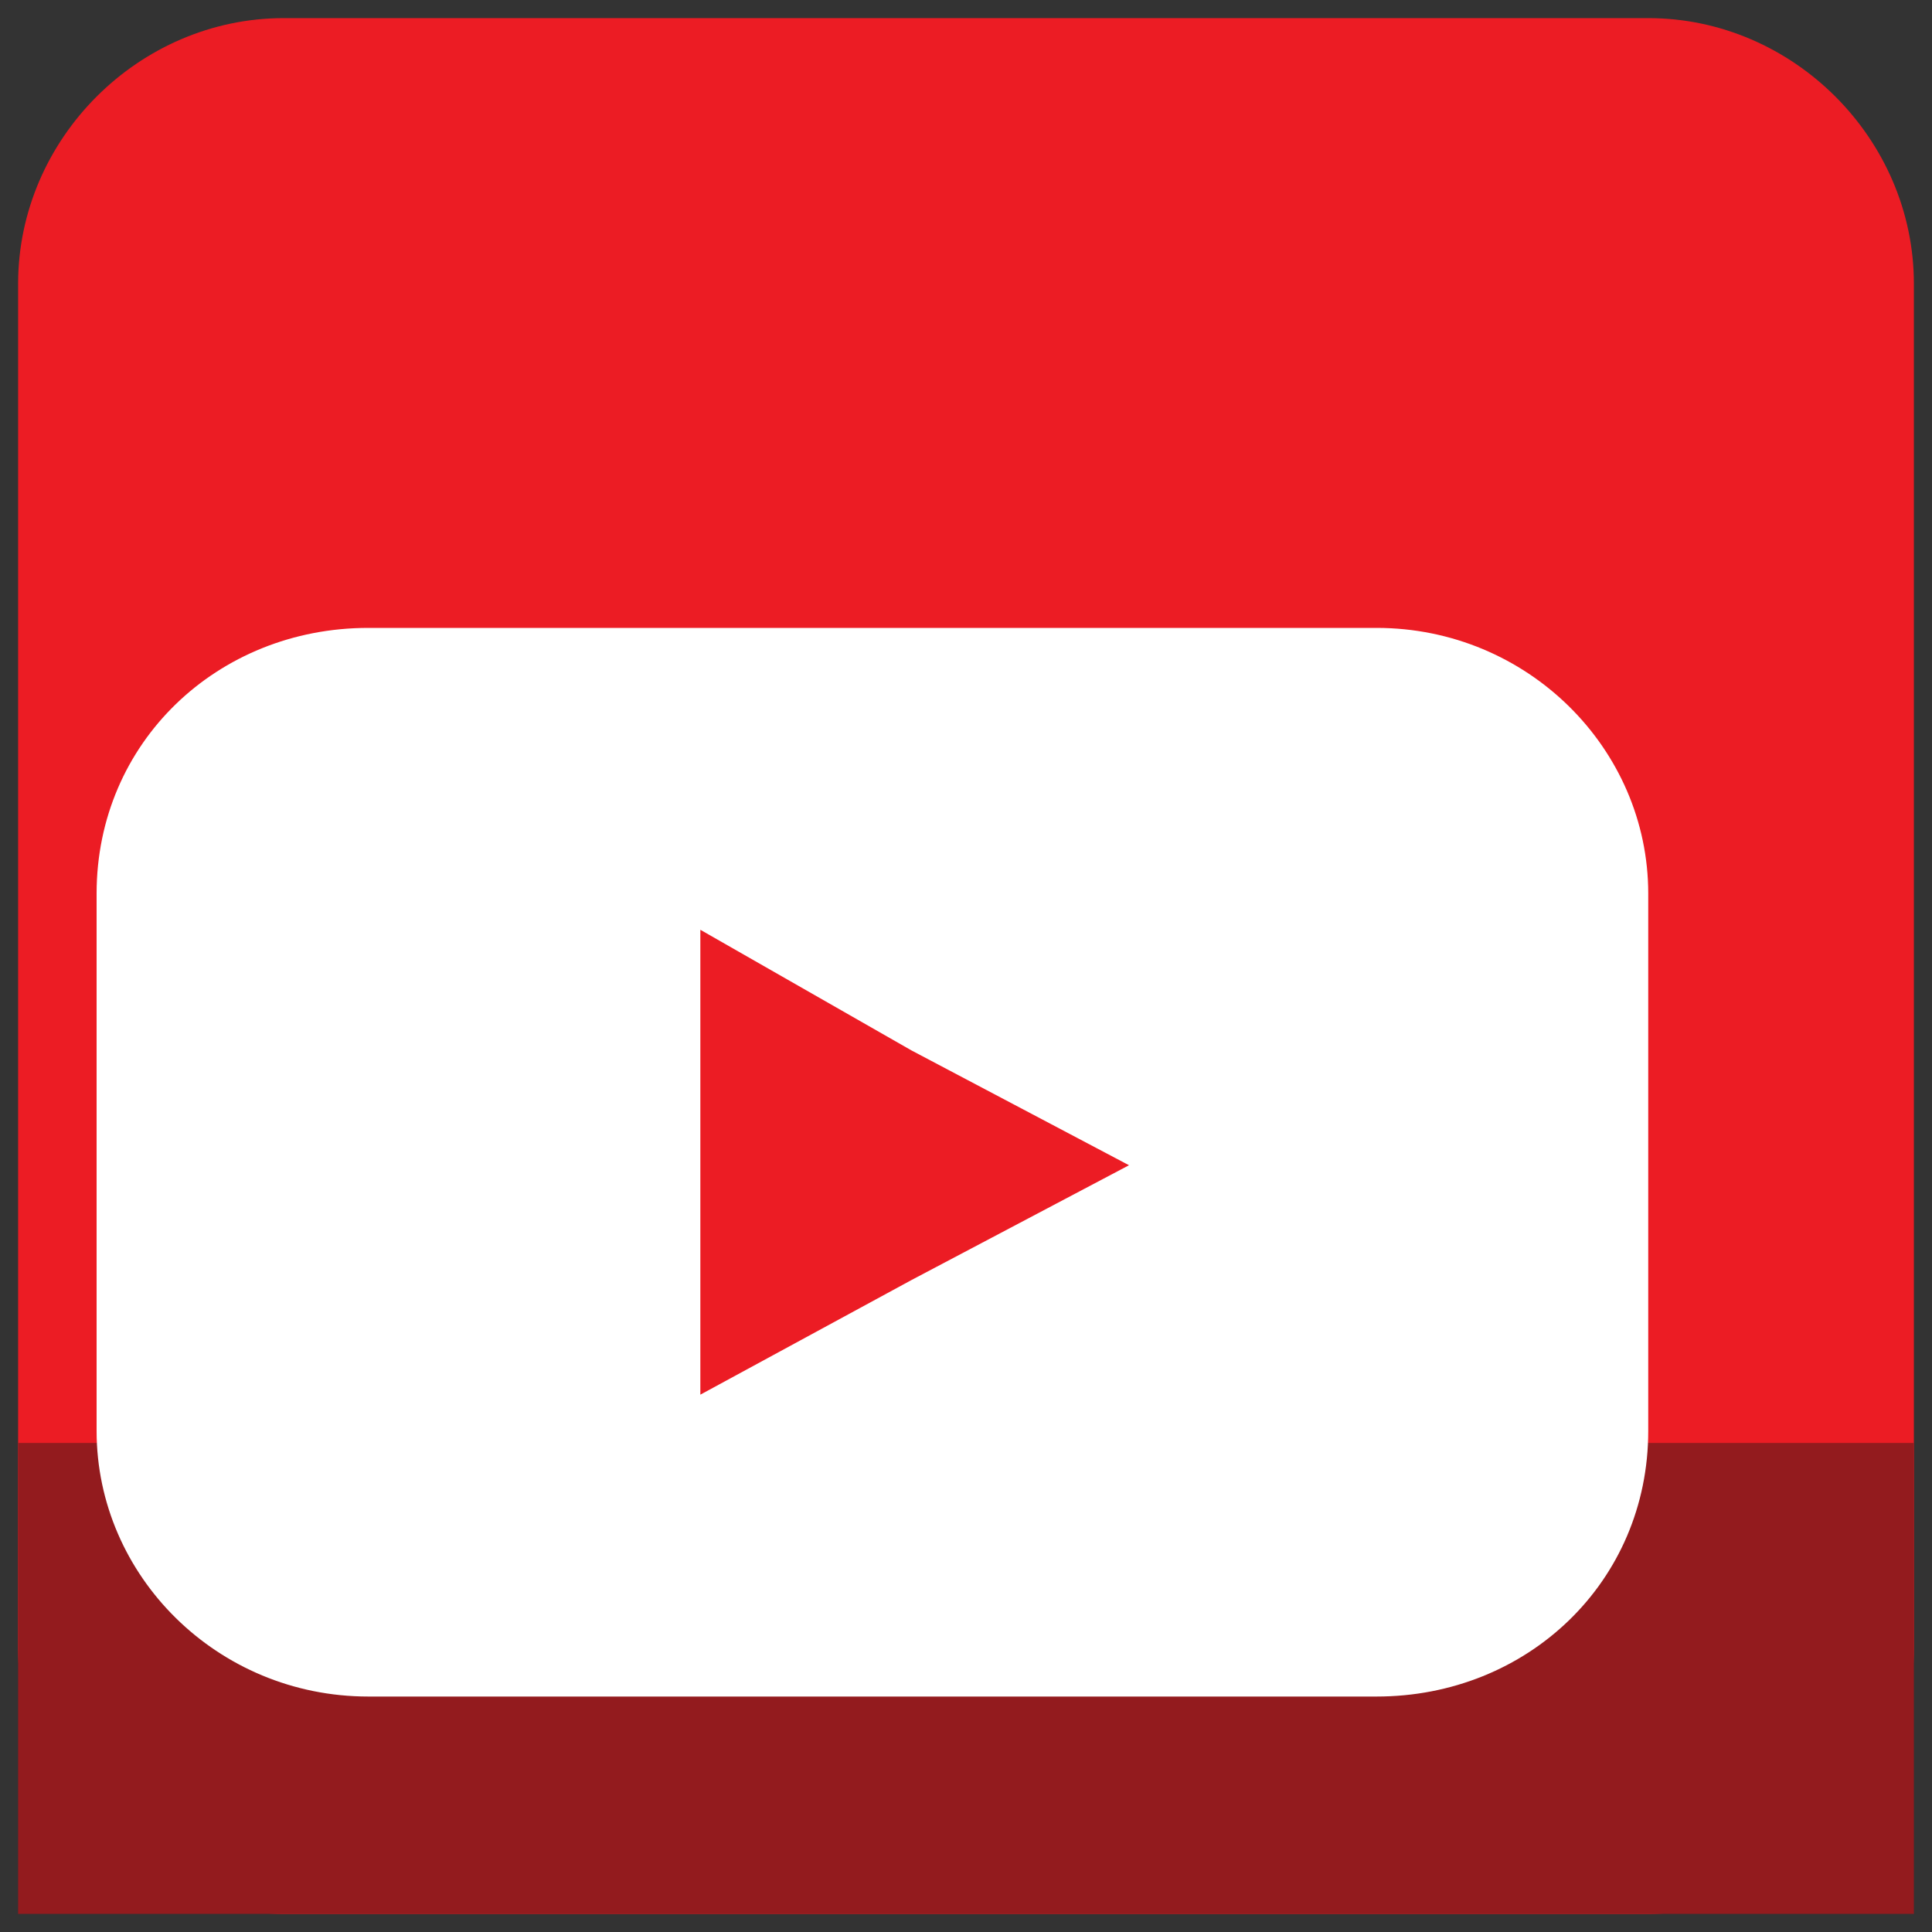 <?xml version="1.0" ?><svg height="32px" id="Youtube" style="enable-background:new 0 0 32 32;" version="1.0" viewBox="0 0 32 32" width="32px" xml:space="preserve" xmlns="http://www.w3.org/2000/svg" xmlns:xlink="http://www.w3.org/1999/xlink"><rect x="0" y="0" width="32" height="32" fill="#333333" stroke="none"/><style type="text/css">
	.Drop_x0020_Shadow{fill:none;}
	.Round_x0020_Corners_x0020_2_x0020_pt{fill:#FFFFFF;stroke:#231F20;stroke-miterlimit:10;}
	.Live_x0020_Reflect_x0020_X{fill:none;}
	.Bevel_x0020_Soft{fill:url(#SVGID_1_);}
	.Dusk{fill:#FFFFFF;}
	.Foliage_GS{fill:#FFDD00;}
	.Pompadour_GS{fill-rule:evenodd;clip-rule:evenodd;fill:#44ADE2;}
	.st0{fill:#EC1C24;}
	.st1{fill:#931B1E;}
	.st2{fill:#FFFFFF;}
</style><linearGradient gradientUnits="userSpaceOnUse" id="SVGID_1_" x1="-47" x2="-46.293" y1="0" y2="0.707"><stop offset="0" style="stop-color:#DEDFE3"/><stop offset="0.178" style="stop-color:#DADBDF"/><stop offset="0.361" style="stop-color:#CECFD3"/><stop offset="0.546" style="stop-color:#B9BCBF"/><stop offset="0.732" style="stop-color:#9CA0A2"/><stop offset="0.918" style="stop-color:#787D7E"/><stop offset="1" style="stop-color:#656B6C"/></linearGradient><g id="XMLID_27_"><path class="st0" d="M27.3,31.7H4.7c-2.4,0-4.4-2-4.4-4.4V4.7c0-2.4,2-4.4,4.4-4.4h22.6c2.4,0,4.4,2,4.4,4.4v22.6   C31.7,29.7,29.7,31.7,27.3,31.7z" id="XMLID_6_"/><rect class="st1" height="7.8" id="XMLID_7_" width="31.4" x="0.3" y="23.9"/><path class="st2" d="M22.8,28.1H6.1c-2.5,0-4.5-2-4.5-4.4v-8.9c0-2.5,2-4.4,4.5-4.4h16.7c2.5,0,4.5,2,4.5,4.4v8.9   C27.3,26.2,25.3,28.1,22.8,28.1z" id="XMLID_9_"/><polygon class="st0" id="XMLID_8_" points="18.7,19.3 15.1,21.2 11.6,23.1 11.6,19.3 11.6,15.4 15.1,17.4  "/></g></svg>
